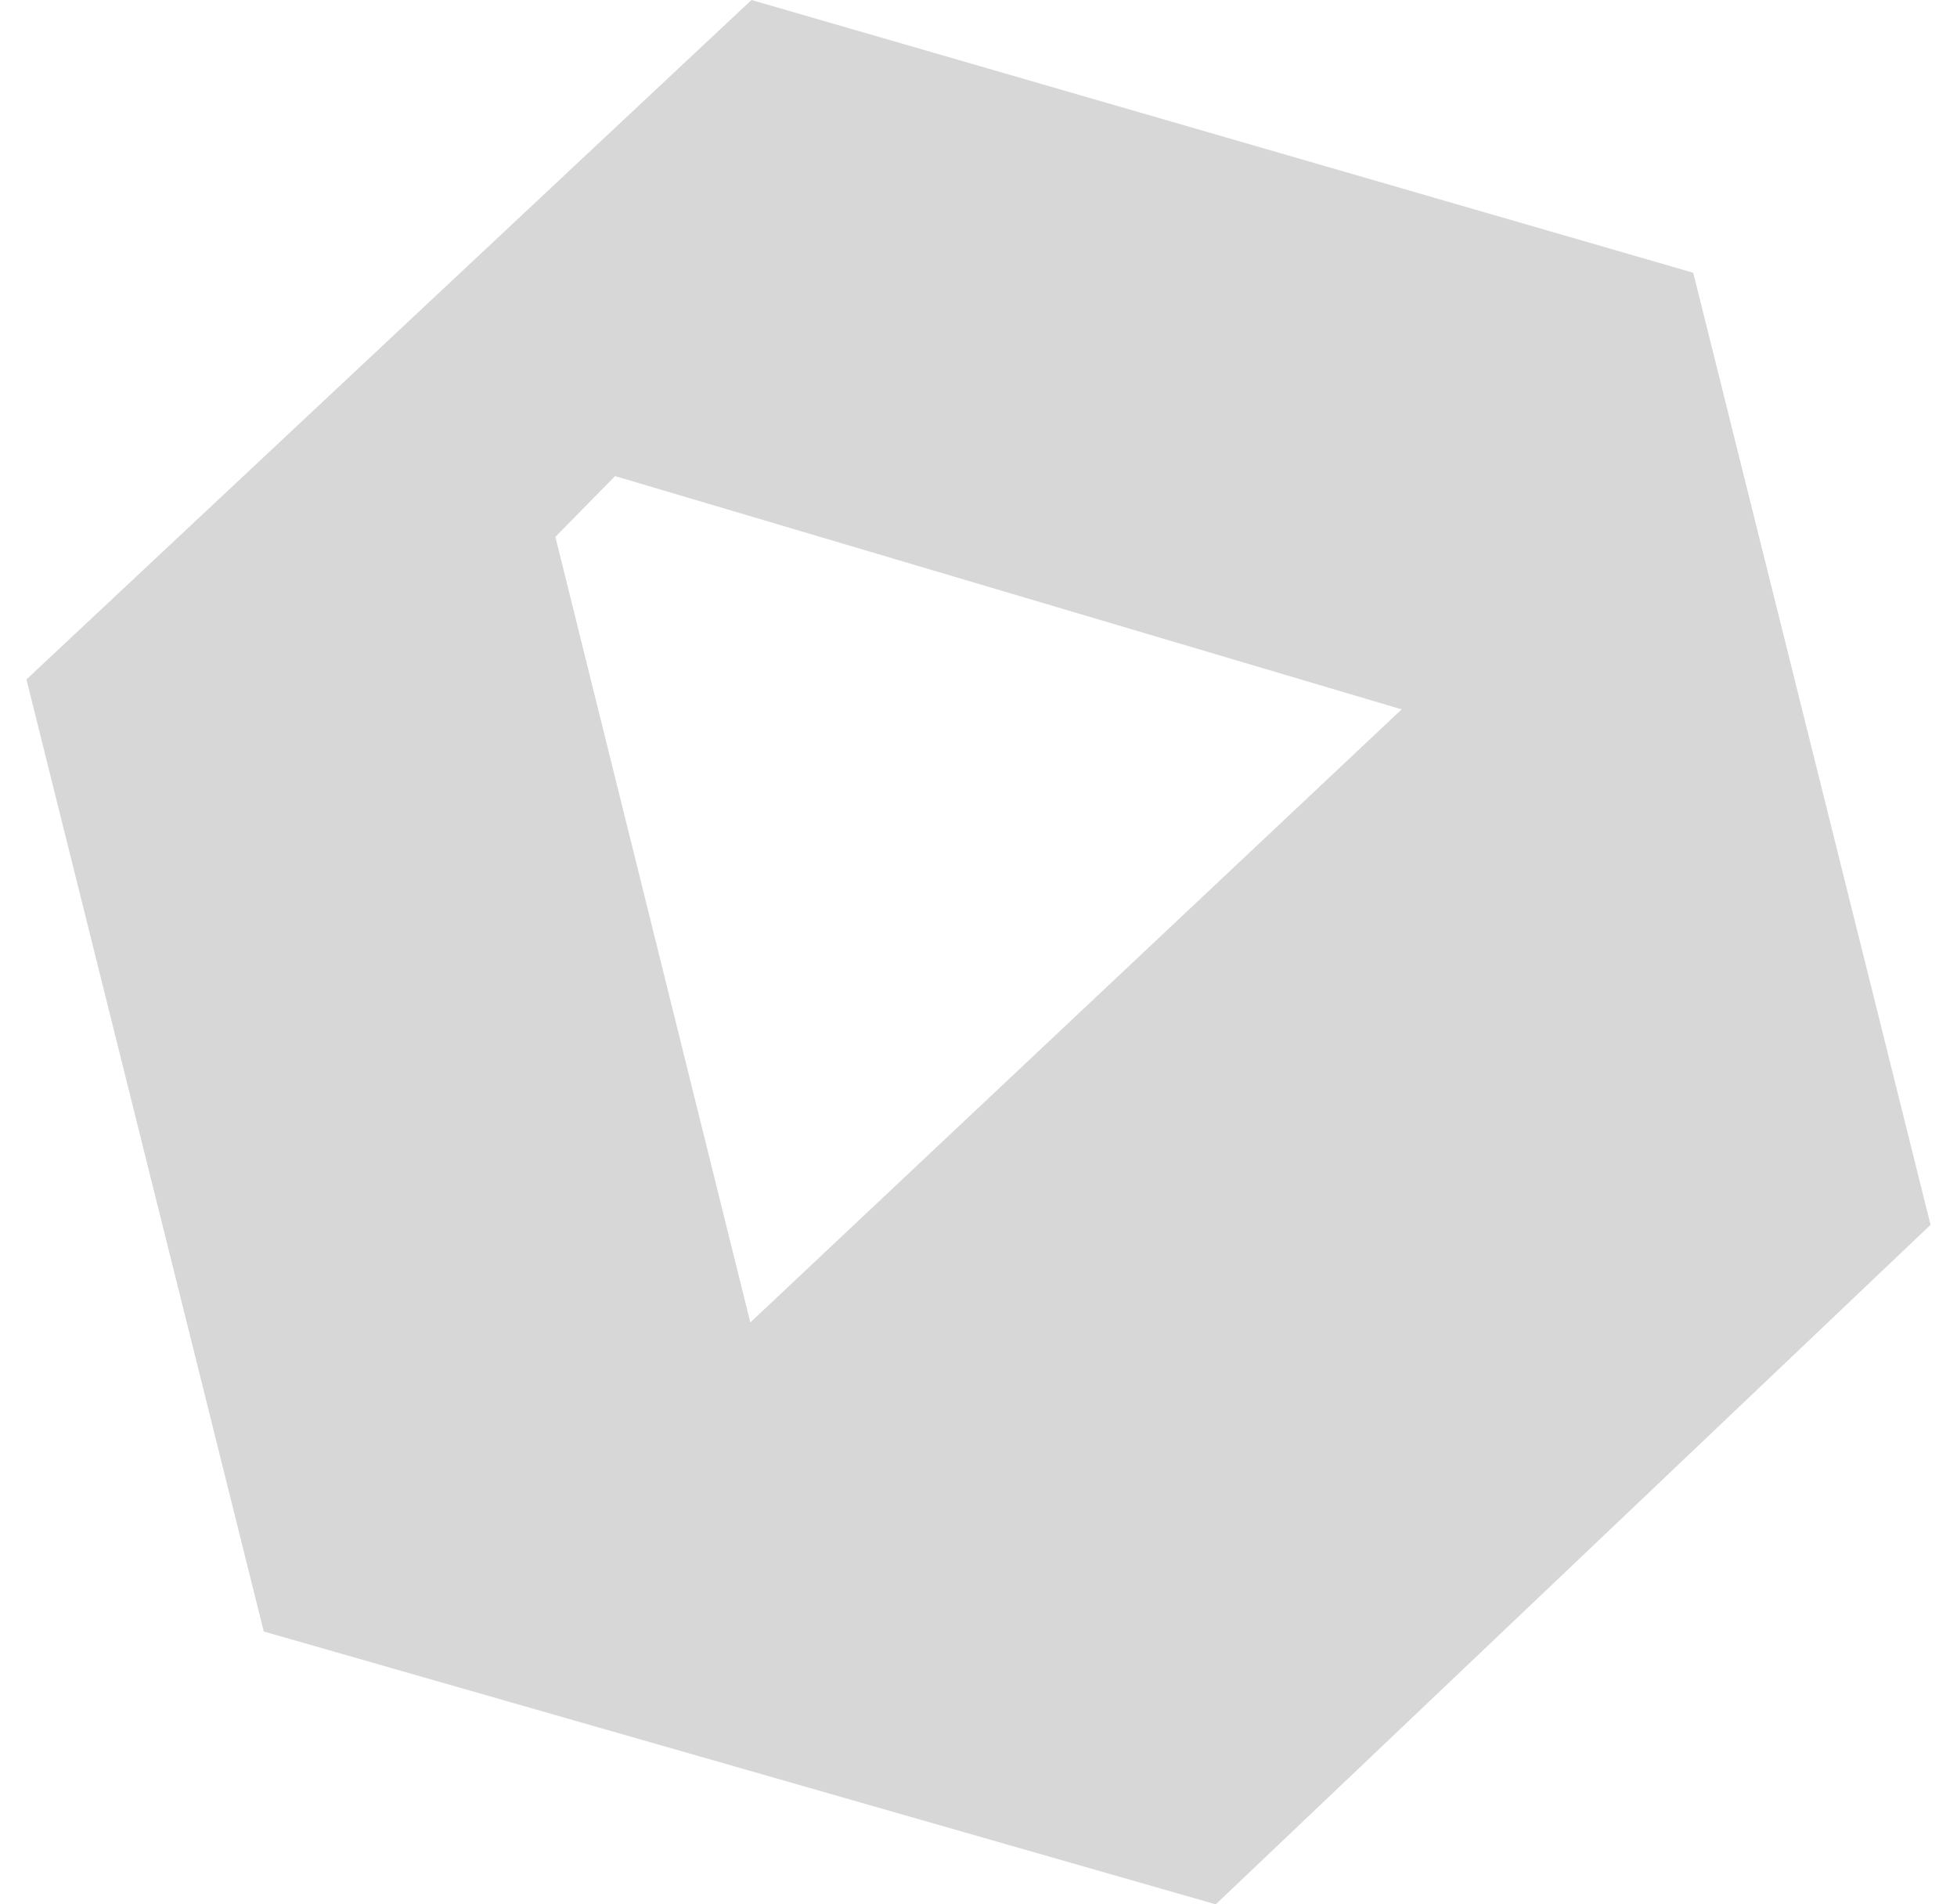 <?xml version="1.0" encoding="UTF-8"?>
<svg width="37px" height="36px" viewBox="0 0 37 36" version="1.1" xmlns="http://www.w3.org/2000/svg" xmlns:xlink="http://www.w3.org/1999/xlink">
    <title>Combined Shape</title>
    <g id="index" stroke="none" stroke-width="1" fill="none" fill-rule="evenodd">
        <g id="Desktop-HD" transform="translate(-703, -1672)" fill="#D7D7D7">
            <g id="seperator" transform="translate(369, 1672)">
                <path d="M348.208,2.84217094e-14 L366.013,5.156 L370.5,23.155 L356.986,36 L338.987,30.842 L334.5,12.844 L348.208,2.84217094e-14 Z M345.629,9 L344.5,10.149 L348.186,25 L360.5,13.41 L345.629,9 Z" id="Combined-Shape"></path>
            </g>
        </g>
    </g>
</svg>